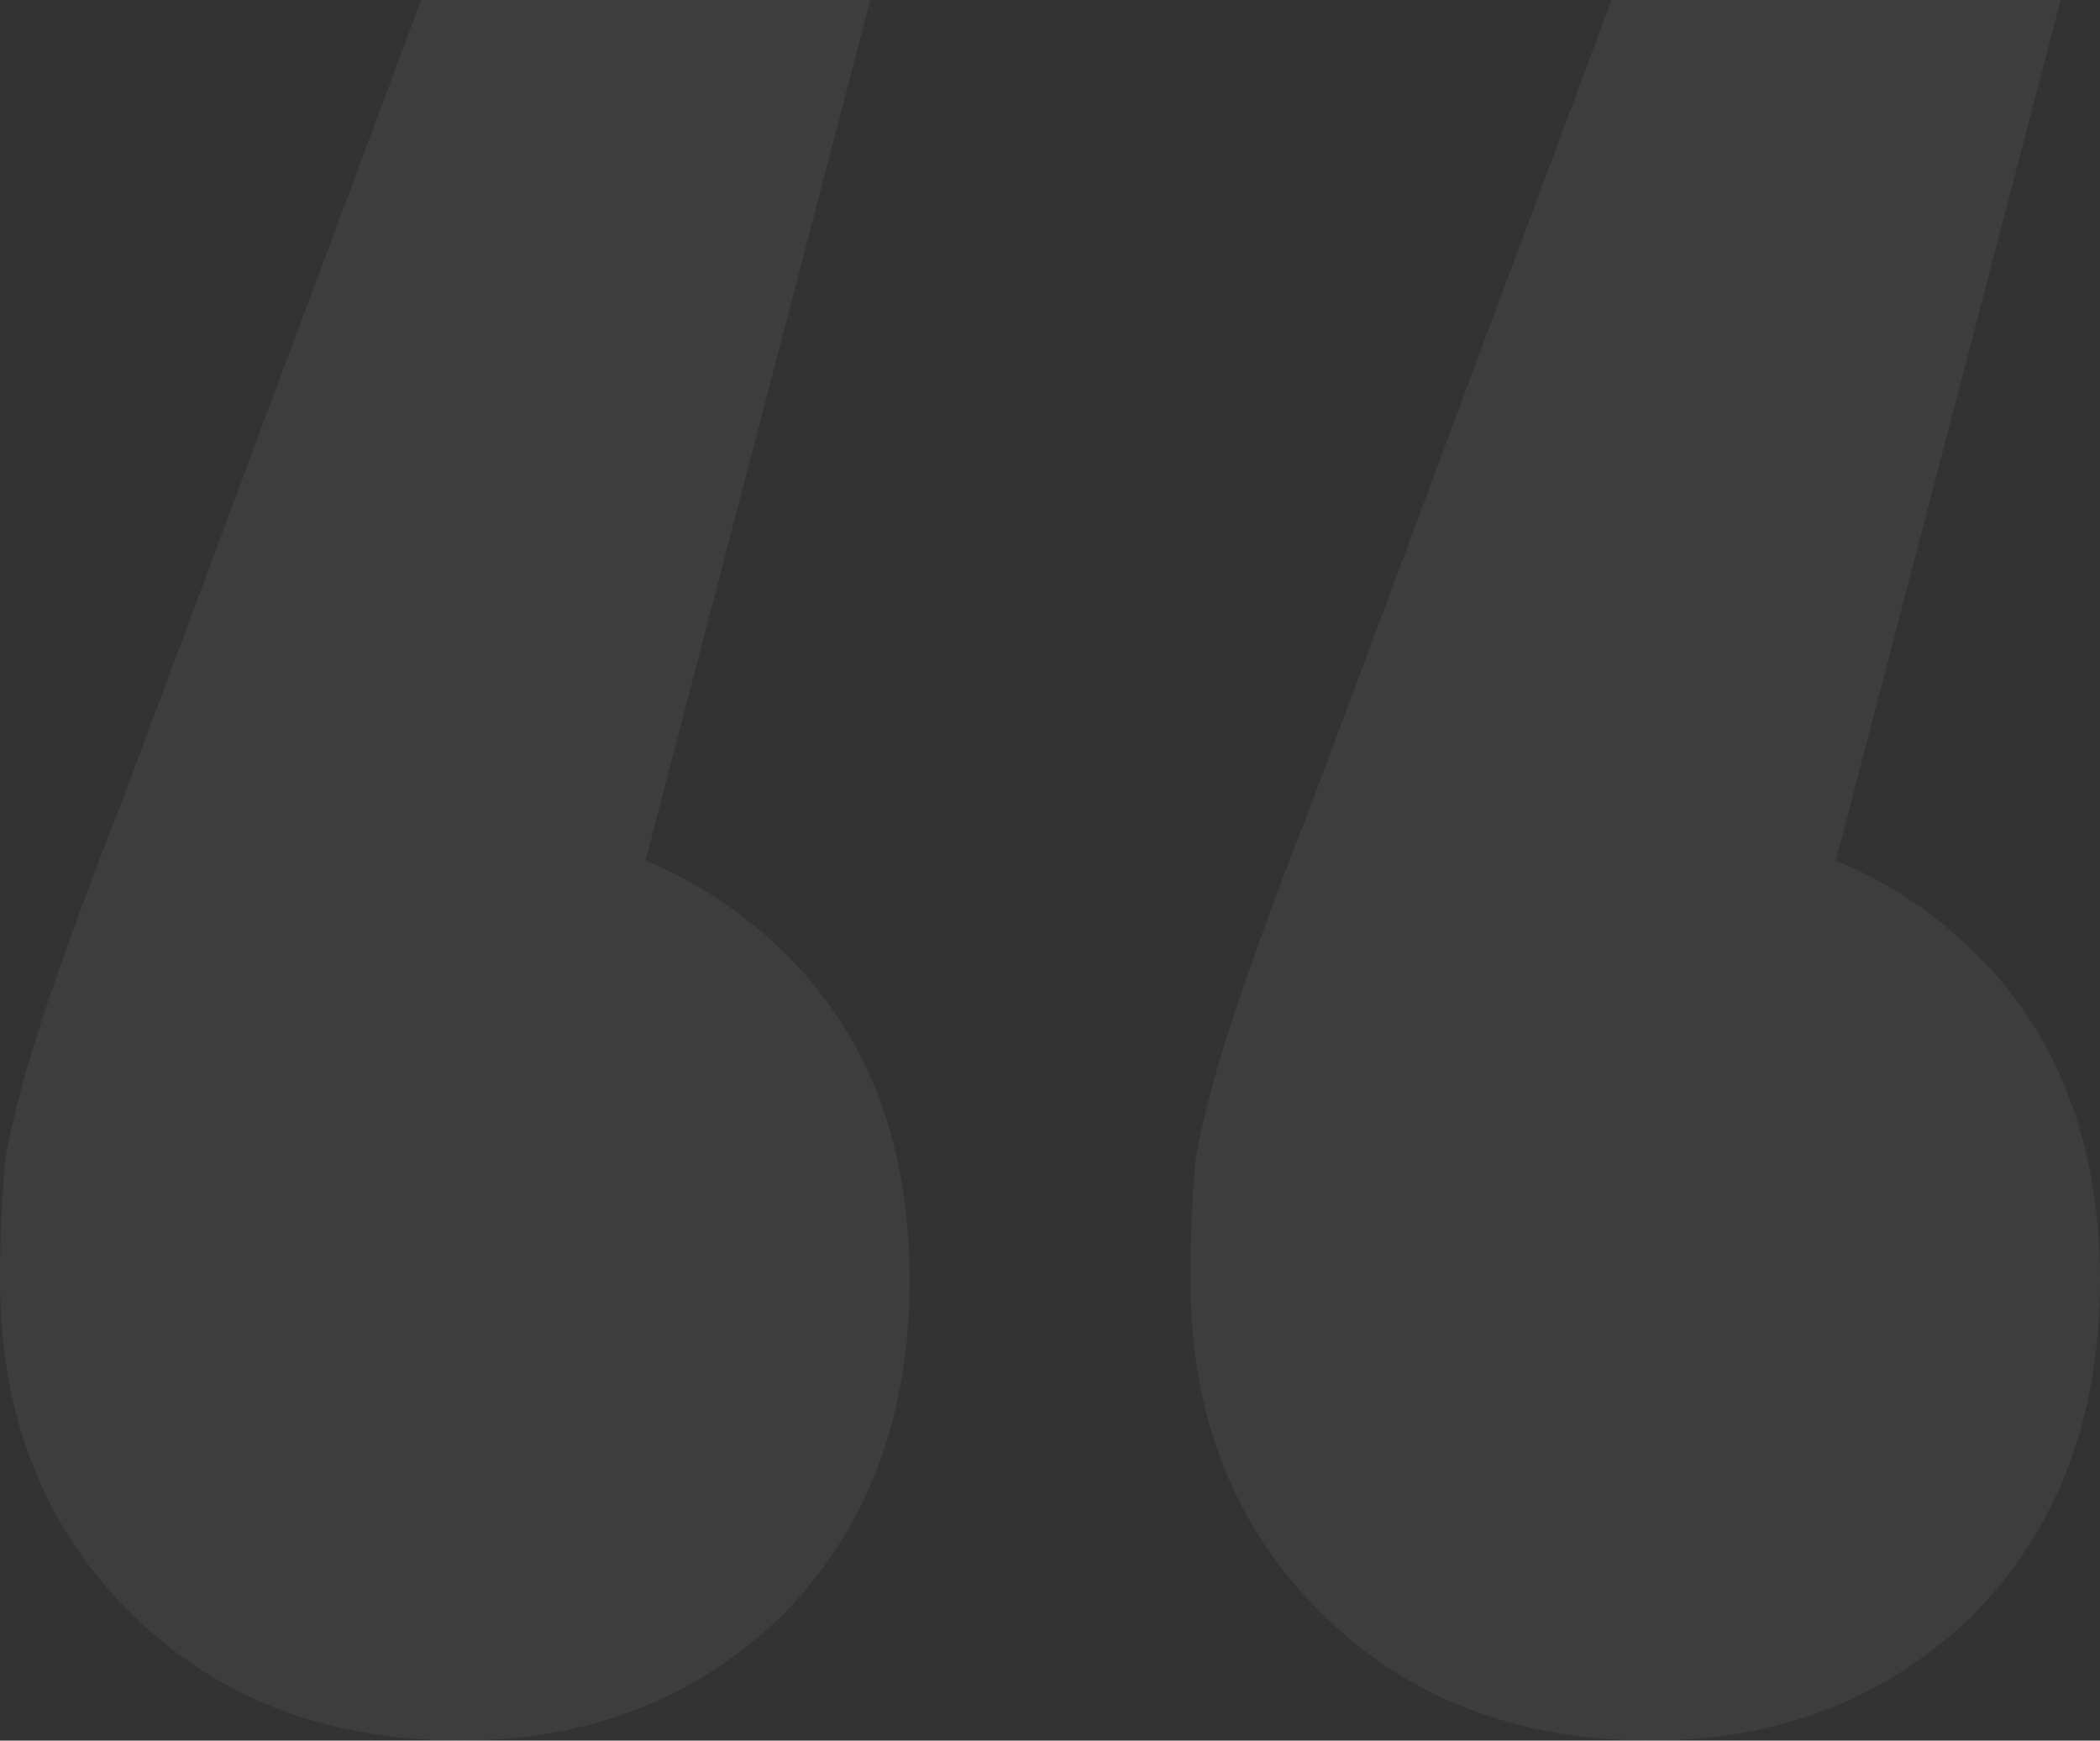 <?xml version="1.0" encoding="UTF-8"?> <svg xmlns="http://www.w3.org/2000/svg" width="193" height="160" viewBox="0 0 193 160" fill="none"><rect x="0" y="0" width="193" height="160" fill="#333333" stroke="none"/><path d="M79.987 0L50.056 114.581L41.8 75.871C53.84 75.871 63.817 79.656 71.73 87.226C79.643 94.796 83.599 104.946 83.599 117.677C83.599 130.409 79.643 140.731 71.73 148.645C63.817 156.215 54.013 160 42.316 160C29.93 160 19.782 156.043 11.869 148.129C3.956 140.215 0 130.065 0 117.677C0 113.548 0.172 109.763 0.516 106.323C1.204 102.538 2.408 98.064 4.128 92.903C5.848 87.742 8.257 81.204 11.353 73.29L38.703 0H79.987ZM189.388 0L159.457 114.581L151.201 75.871C163.242 75.871 173.218 79.656 181.131 87.226C189.044 94.796 193 104.946 193 117.677C193 130.409 189.044 140.731 181.131 148.645C173.218 156.215 163.414 160 151.717 160C139.332 160 129.183 156.043 121.27 148.129C113.357 140.215 109.401 130.065 109.401 117.677C109.401 113.548 109.573 109.763 109.917 106.323C110.605 102.538 111.809 98.064 113.529 92.903C115.25 87.742 117.658 81.204 120.754 73.29L148.104 0H189.388Z" fill="white" fill-opacity="0.05"></path></svg> 